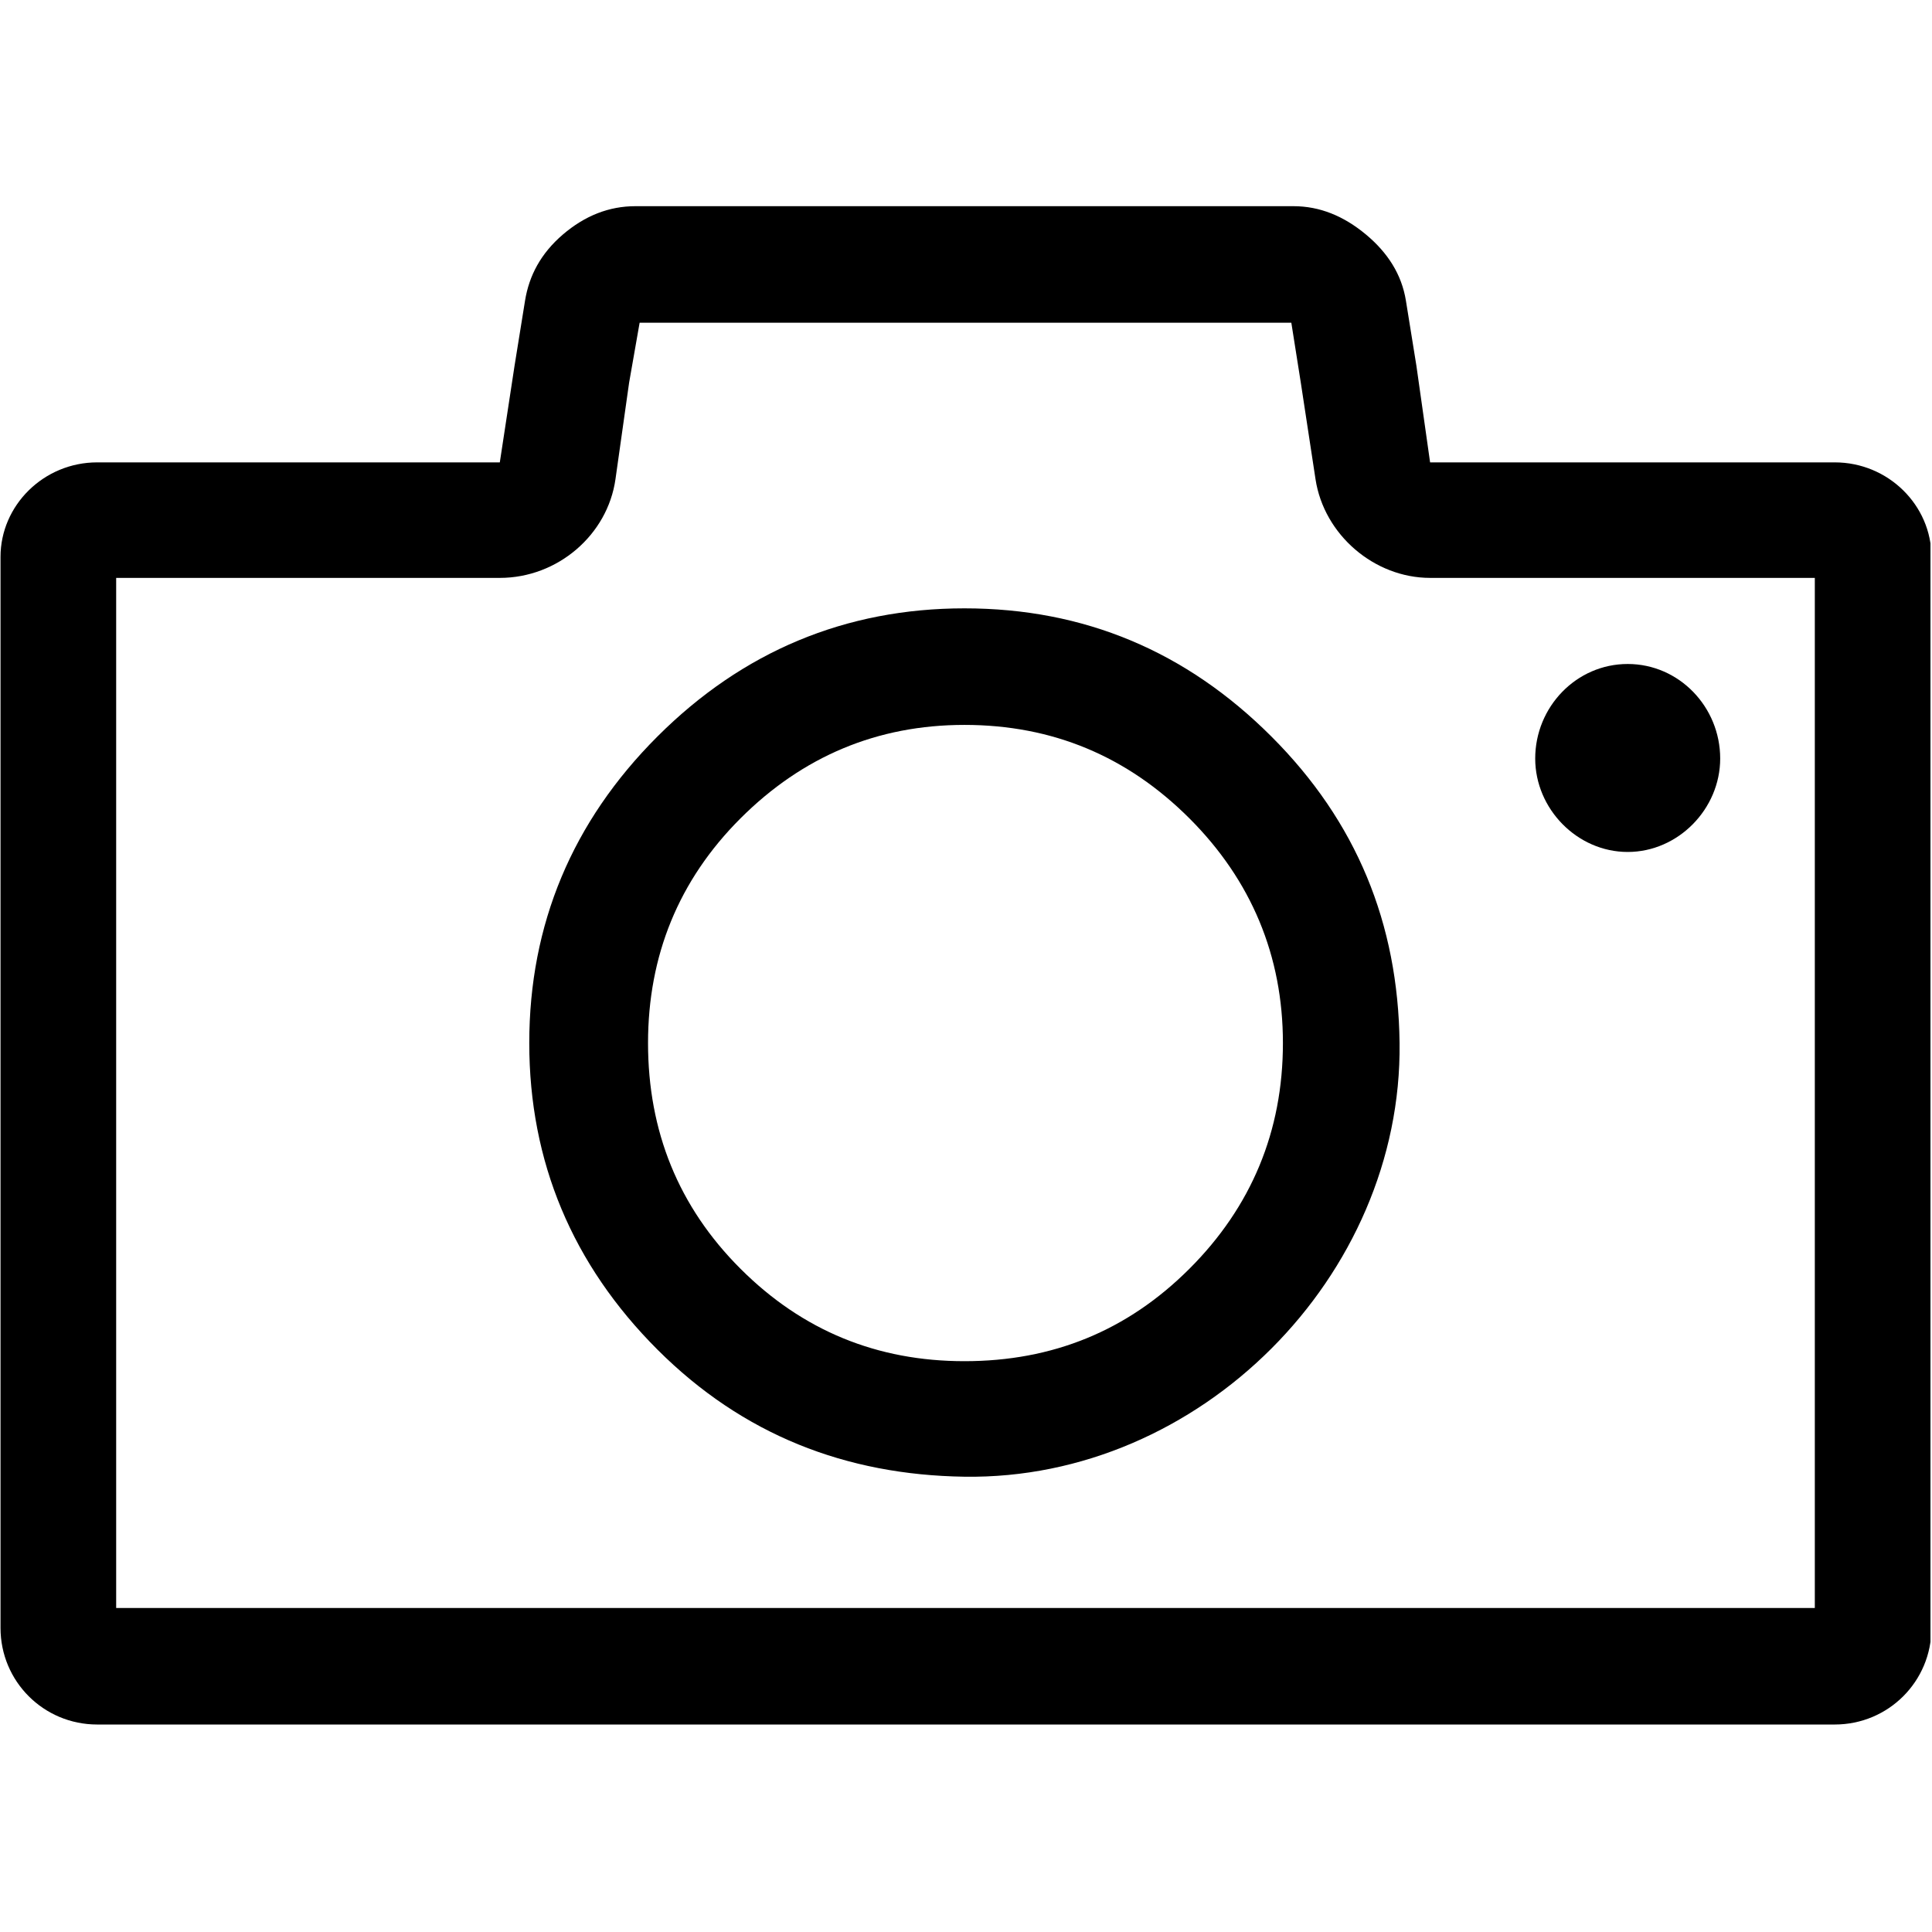 <svg xmlns="http://www.w3.org/2000/svg" xmlns:xlink="http://www.w3.org/1999/xlink" width="300" zoomAndPan="magnify" viewBox="0 0 224.88 225" height="300" preserveAspectRatio="xMidYMid meet" version="1.0"><defs><clipPath id="97f80a6262"><path d="M 0 24 L 224.762 24 L 224.762 200.859 L 0 200.859 Z M 0 24 " clip-rule="nonzero"/></clipPath></defs><g clip-path="url(#97f80a6262)"><path fill="#000000" d="M 213.617 53.848 L 166.488 53.848 L 164.895 42.602 L 163.672 35.016 C 163.18 31.961 161.559 29.43 159.02 27.312 C 156.418 25.148 153.633 24.012 150.574 24.012 L 73.941 24.012 C 70.879 24.012 68.066 25.109 65.492 27.312 C 62.922 29.516 61.559 32.098 61.086 35.016 L 59.863 42.602 L 58.148 53.848 L 11.262 53.848 C 5.02 53.848 0 58.863 0 64.855 L 0 189.586 C 0 195.82 5.02 200.836 11.262 200.836 L 213.613 200.836 C 219.859 200.836 224.879 195.82 224.879 189.586 L 224.879 64.855 C 224.879 58.863 219.859 53.848 213.613 53.848 Z M 211.293 187.266 L 13.469 187.266 L 13.469 67.301 L 58.152 67.301 C 64.883 67.301 70.695 62.297 71.617 55.809 L 73.207 44.559 L 74.43 37.586 L 150.328 37.586 L 151.43 44.559 L 153.145 55.809 C 154.133 62.289 160 67.301 166.488 67.301 L 211.293 67.301 Z M 211.293 187.266 " fill-opacity="1" fill-rule="nonzero"/></g><path fill="#000000" d="M 189.5 99.219 C 195.379 99.219 200.273 94.207 200.273 88.336 C 200.273 82.344 195.5 77.328 189.5 77.328 C 183.504 77.328 178.73 82.344 178.73 88.336 C 178.73 94.207 183.625 99.219 189.5 99.219 Z M 189.5 99.219 " fill-opacity="1" fill-rule="nonzero"/><path fill="#000000" d="M 112.258 70.848 C 98.426 70.848 86.43 75.859 76.512 85.766 C 66.594 95.672 61.578 107.656 61.578 121.473 C 61.578 135.289 66.598 147.273 76.512 157.18 C 86.43 167.086 98.426 171.773 112.258 171.977 C 139.68 172.383 163.258 148.625 162.934 121.473 C 162.77 107.531 157.914 95.672 148 85.766 C 138.086 75.859 126.211 70.848 112.254 70.848 Z M 138.453 147.766 C 131.23 154.98 122.539 158.523 112.258 158.523 C 102.098 158.523 93.406 154.98 86.184 147.766 C 78.957 140.551 75.41 131.746 75.41 121.473 C 75.41 111.324 78.957 102.52 86.184 95.301 C 93.406 88.09 102.098 84.422 112.258 84.422 C 122.539 84.422 131.23 88.09 138.453 95.301 C 145.676 102.52 149.348 111.324 149.348 121.473 C 149.348 131.746 145.676 140.551 138.453 147.766 Z M 138.453 147.766 " fill-opacity="1" fill-rule="nonzero"/></svg>
